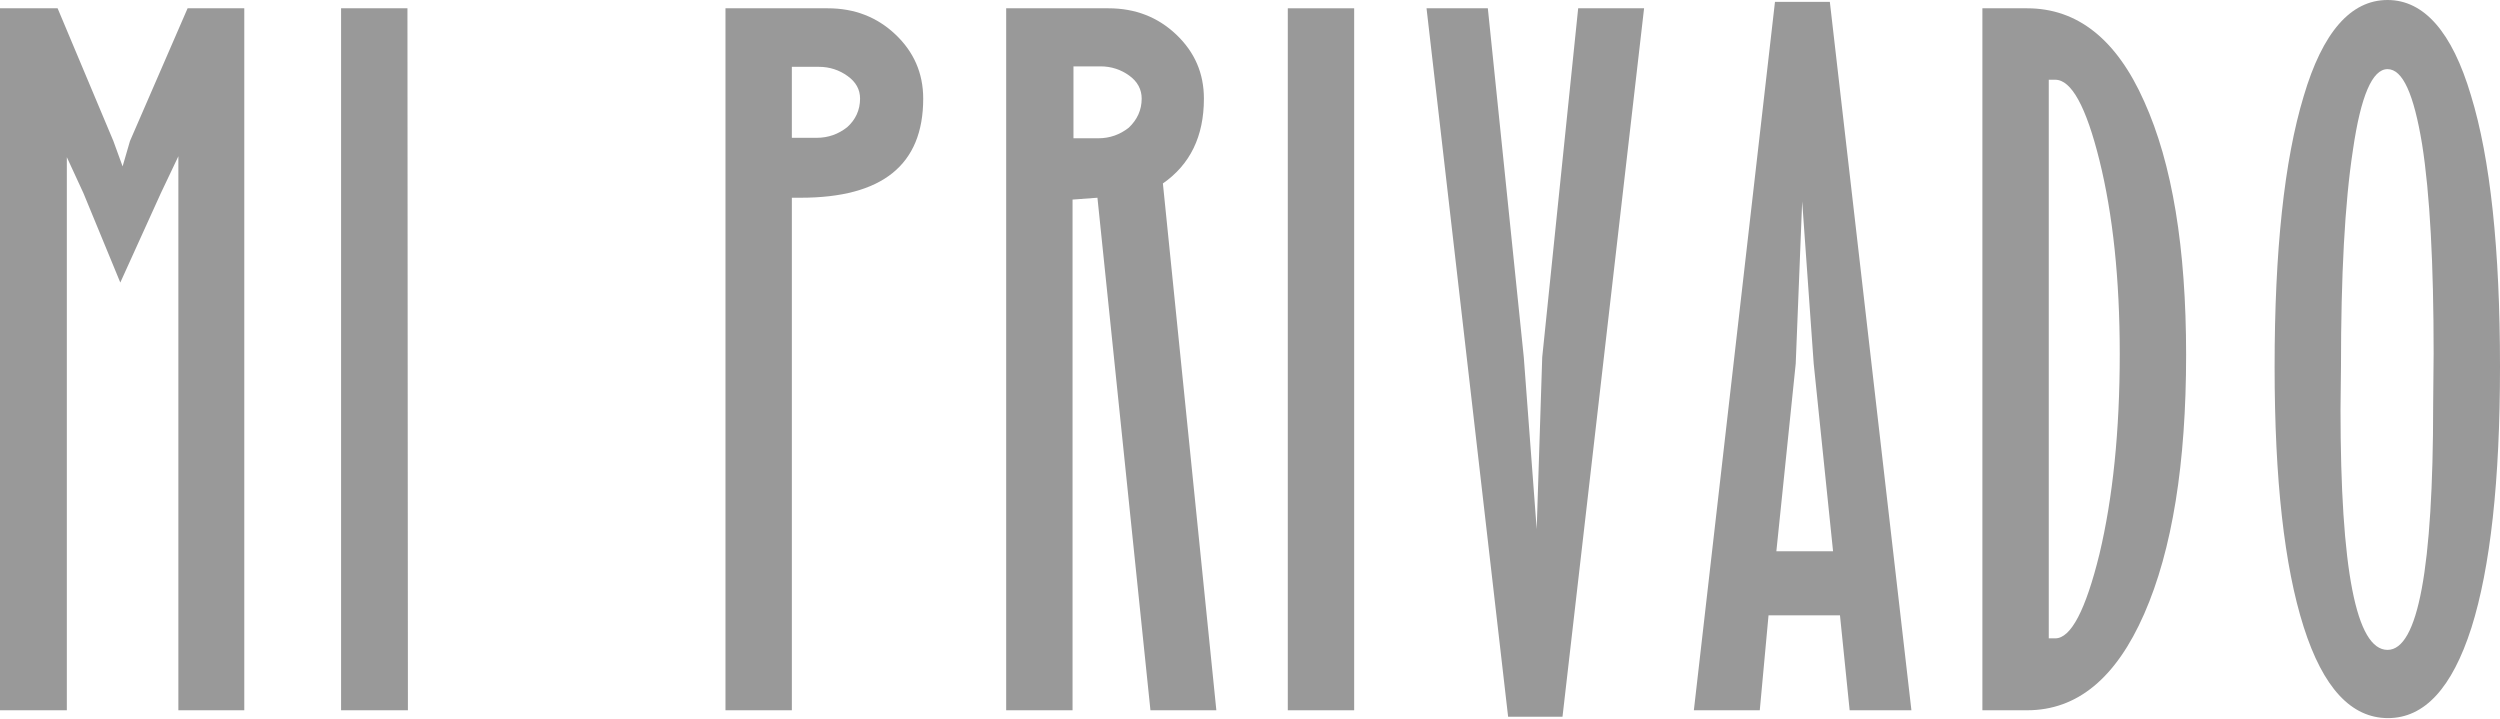 <?xml version="1.0" encoding="utf-8"?>
<!-- Generator: Adobe Illustrator 27.7.0, SVG Export Plug-In . SVG Version: 6.00 Build 0)  -->
<svg version="1.1" id="Capa_1" xmlns="http://www.w3.org/2000/svg" xmlns:xlink="http://www.w3.org/1999/xlink" x="0px" y="0px"
	 viewBox="0 0 542.4 155.9" style="enable-background:new 0 0 542.4 155.9;" xml:space="preserve">
<style type="text/css">
	.st0{fill:#999999;}
</style>
<g>
	<path class="st0" d="M53,154.1H38.7V33.9l-3.8,8l-8.8,19.4l-8-19.4l-3.6-7.8v120H0V1.8h12.5l12.1,28.8l2,5.5l1.6-5.5L40.7,1.8H53
		V154.1z"/>
	<path class="st0" d="M88.5,154.1H74V1.8h14.4L88.5,154.1L88.5,154.1z"/>
	<path class="st0" d="M200.3,21.4c0,14.4-8.9,21.5-26.6,21.5h-1.9v111.2h-14.4V1.8h22.2c5.8,0,10.7,1.9,14.7,5.7
		C198.2,11.2,200.3,15.8,200.3,21.4z M186.6,21.4c0-2-0.9-3.6-2.7-4.9s-3.9-2-6.2-2h-5.9v15.4h5.4c2.5,0,4.7-0.8,6.6-2.3
		C185.6,26,186.6,23.9,186.6,21.4z"/>
	<path class="st0" d="M263.9,154.1h-14.3L238.1,42.9l-5.4,0.4v110.8h-14.4V1.8h22.2c5.8,0,10.7,1.9,14.7,5.7s6,8.4,6,13.9
		c0,8.2-3,14.3-8.9,18.4L263.9,154.1z M247.7,21.4c0-2-0.9-3.7-2.7-5s-3.9-2-6.2-2h-5.9V30h5.4c2.5,0,4.7-0.8,6.6-2.3
		C246.7,26,247.7,23.9,247.7,21.4z"/>
	<path class="st0" d="M293.8,154.1h-14.4V1.8h14.4V154.1z"/>
	<path class="st0" d="M356.7,1.8L339,155.5h-11.8L309.5,1.8h13.3l7.8,75.7l2.8,37.3l1.2-37.3l7.8-75.7
		C342.4,1.8,356.7,1.8,356.7,1.8z"/>
	<path class="st0" d="M414.7,154.1h-13.4l-2.1-20.6h-15.5l-1.9,20.6h-14.3L385.1,0.4H397L414.7,154.1z M397.7,119.6l-4.2-40.7
		L391,43.7l-1.4,35.2l-4.2,40.7C385.4,119.6,397.7,119.6,397.7,119.6z"/>
	<path class="st0" d="M474.3,77c0,23.5-3,42.3-9.1,56.2s-14.5,20.9-25.4,20.9h-9.7V1.8h9.7c10.9,0,19.4,6.7,25.4,20.2
		C471.3,35.5,474.3,53.8,474.3,77z M459.9,76.8c0-16.3-1.5-30.3-4.4-42s-6.1-17.5-9.6-17.5h-1.4v121.2h1.4c3.4,0,6.6-6.1,9.6-18.3
		C458.4,108,459.9,93.5,459.9,76.8z"/>
	<path class="st0" d="M542.4,79.6c0,24.7-2.1,43.6-6.2,56.6c-4.2,13.1-10.2,19.6-18.1,19.6c-8,0-14.1-6.6-18.3-19.8
		c-4.2-13.2-6.3-32-6.3-56.4c0-25.2,2.1-44.8,6.3-58.7C503.9,7,510,0,518,0c7.9,0,14,6.9,18.1,20.7
		C540.3,34.4,542.4,54.1,542.4,79.6z M528,76.7c0-19.4-0.8-34.6-2.5-45.4C523.7,20.4,521.3,15,518,15s-5.8,5.8-7.5,17.5
		c-1.8,11.7-2.6,27.4-2.6,47.1l-0.1,9.2c0,34.8,3.4,52.2,10.2,52.2c6.6,0,9.9-17.7,9.9-53.2L528,76.7L528,76.7z"/>
</g>
</svg>
